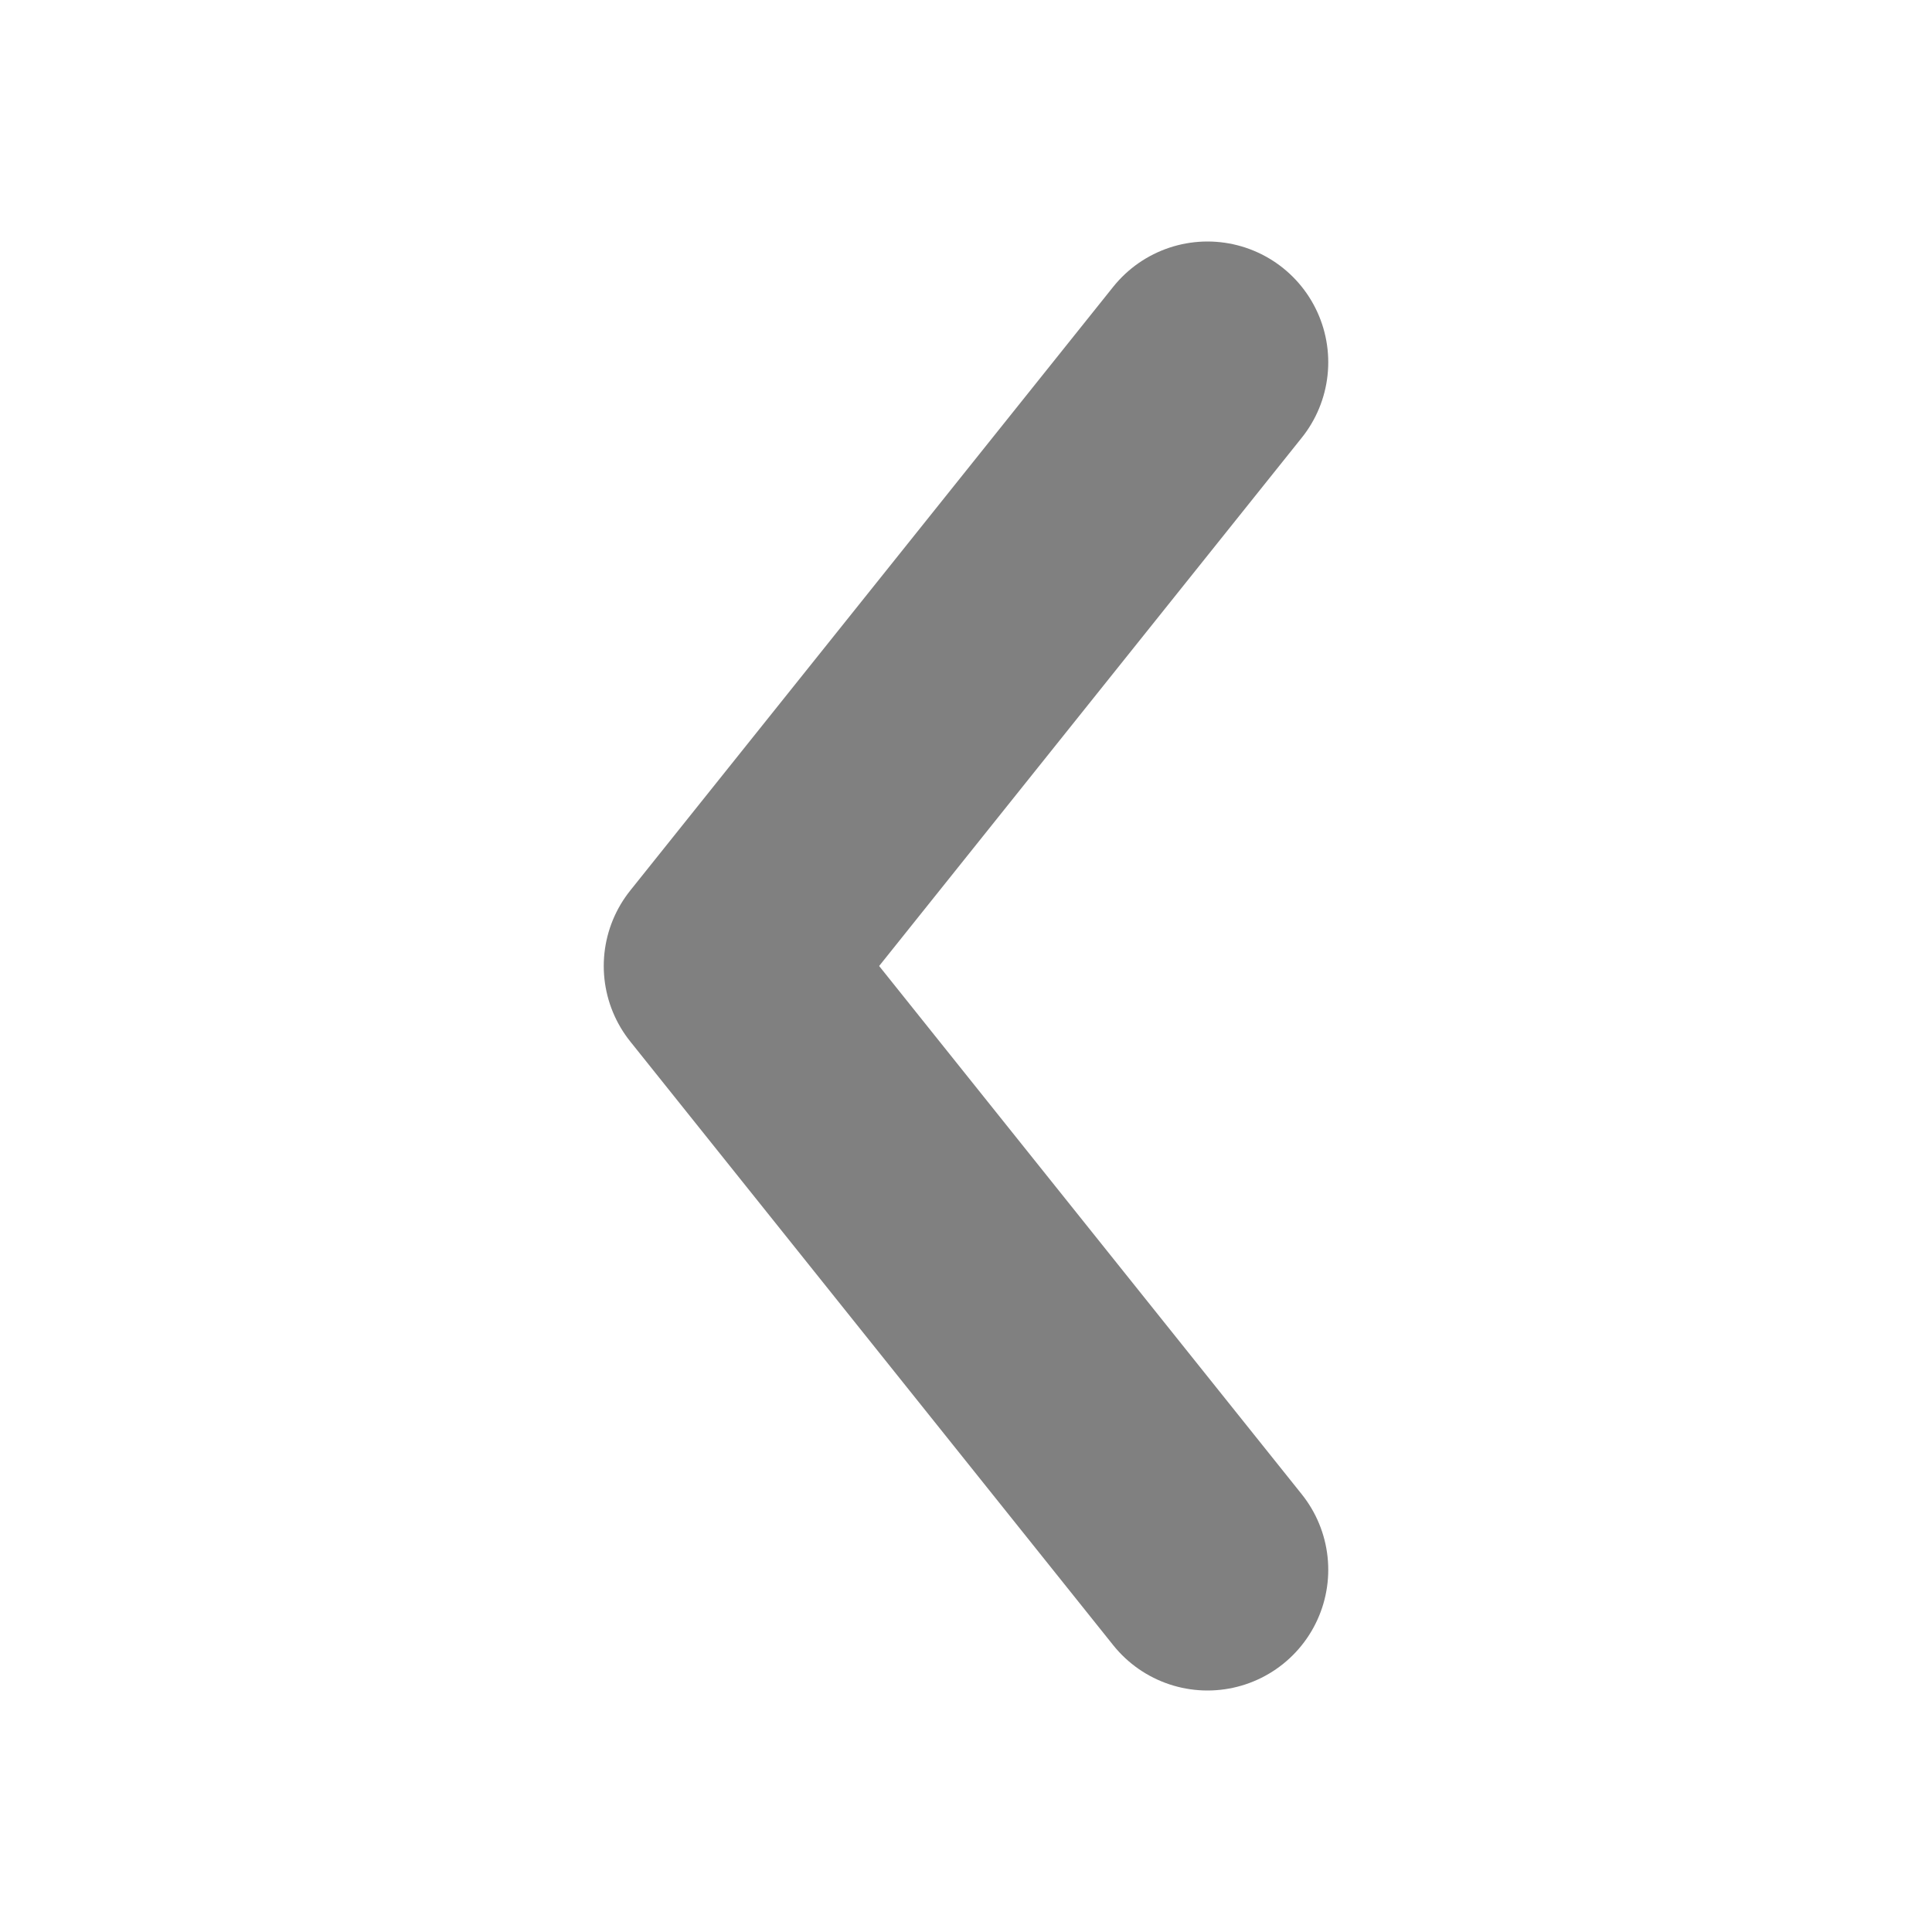 <svg width="16" height="16" viewBox="0 0 16 16" fill="none" xmlns="http://www.w3.org/2000/svg">
  <path d="M10 3L6 8L10 13" stroke="#808080" stroke-width="2" stroke-miterlimit="10" stroke-linecap="round" stroke-linejoin="round"/>
</svg>
